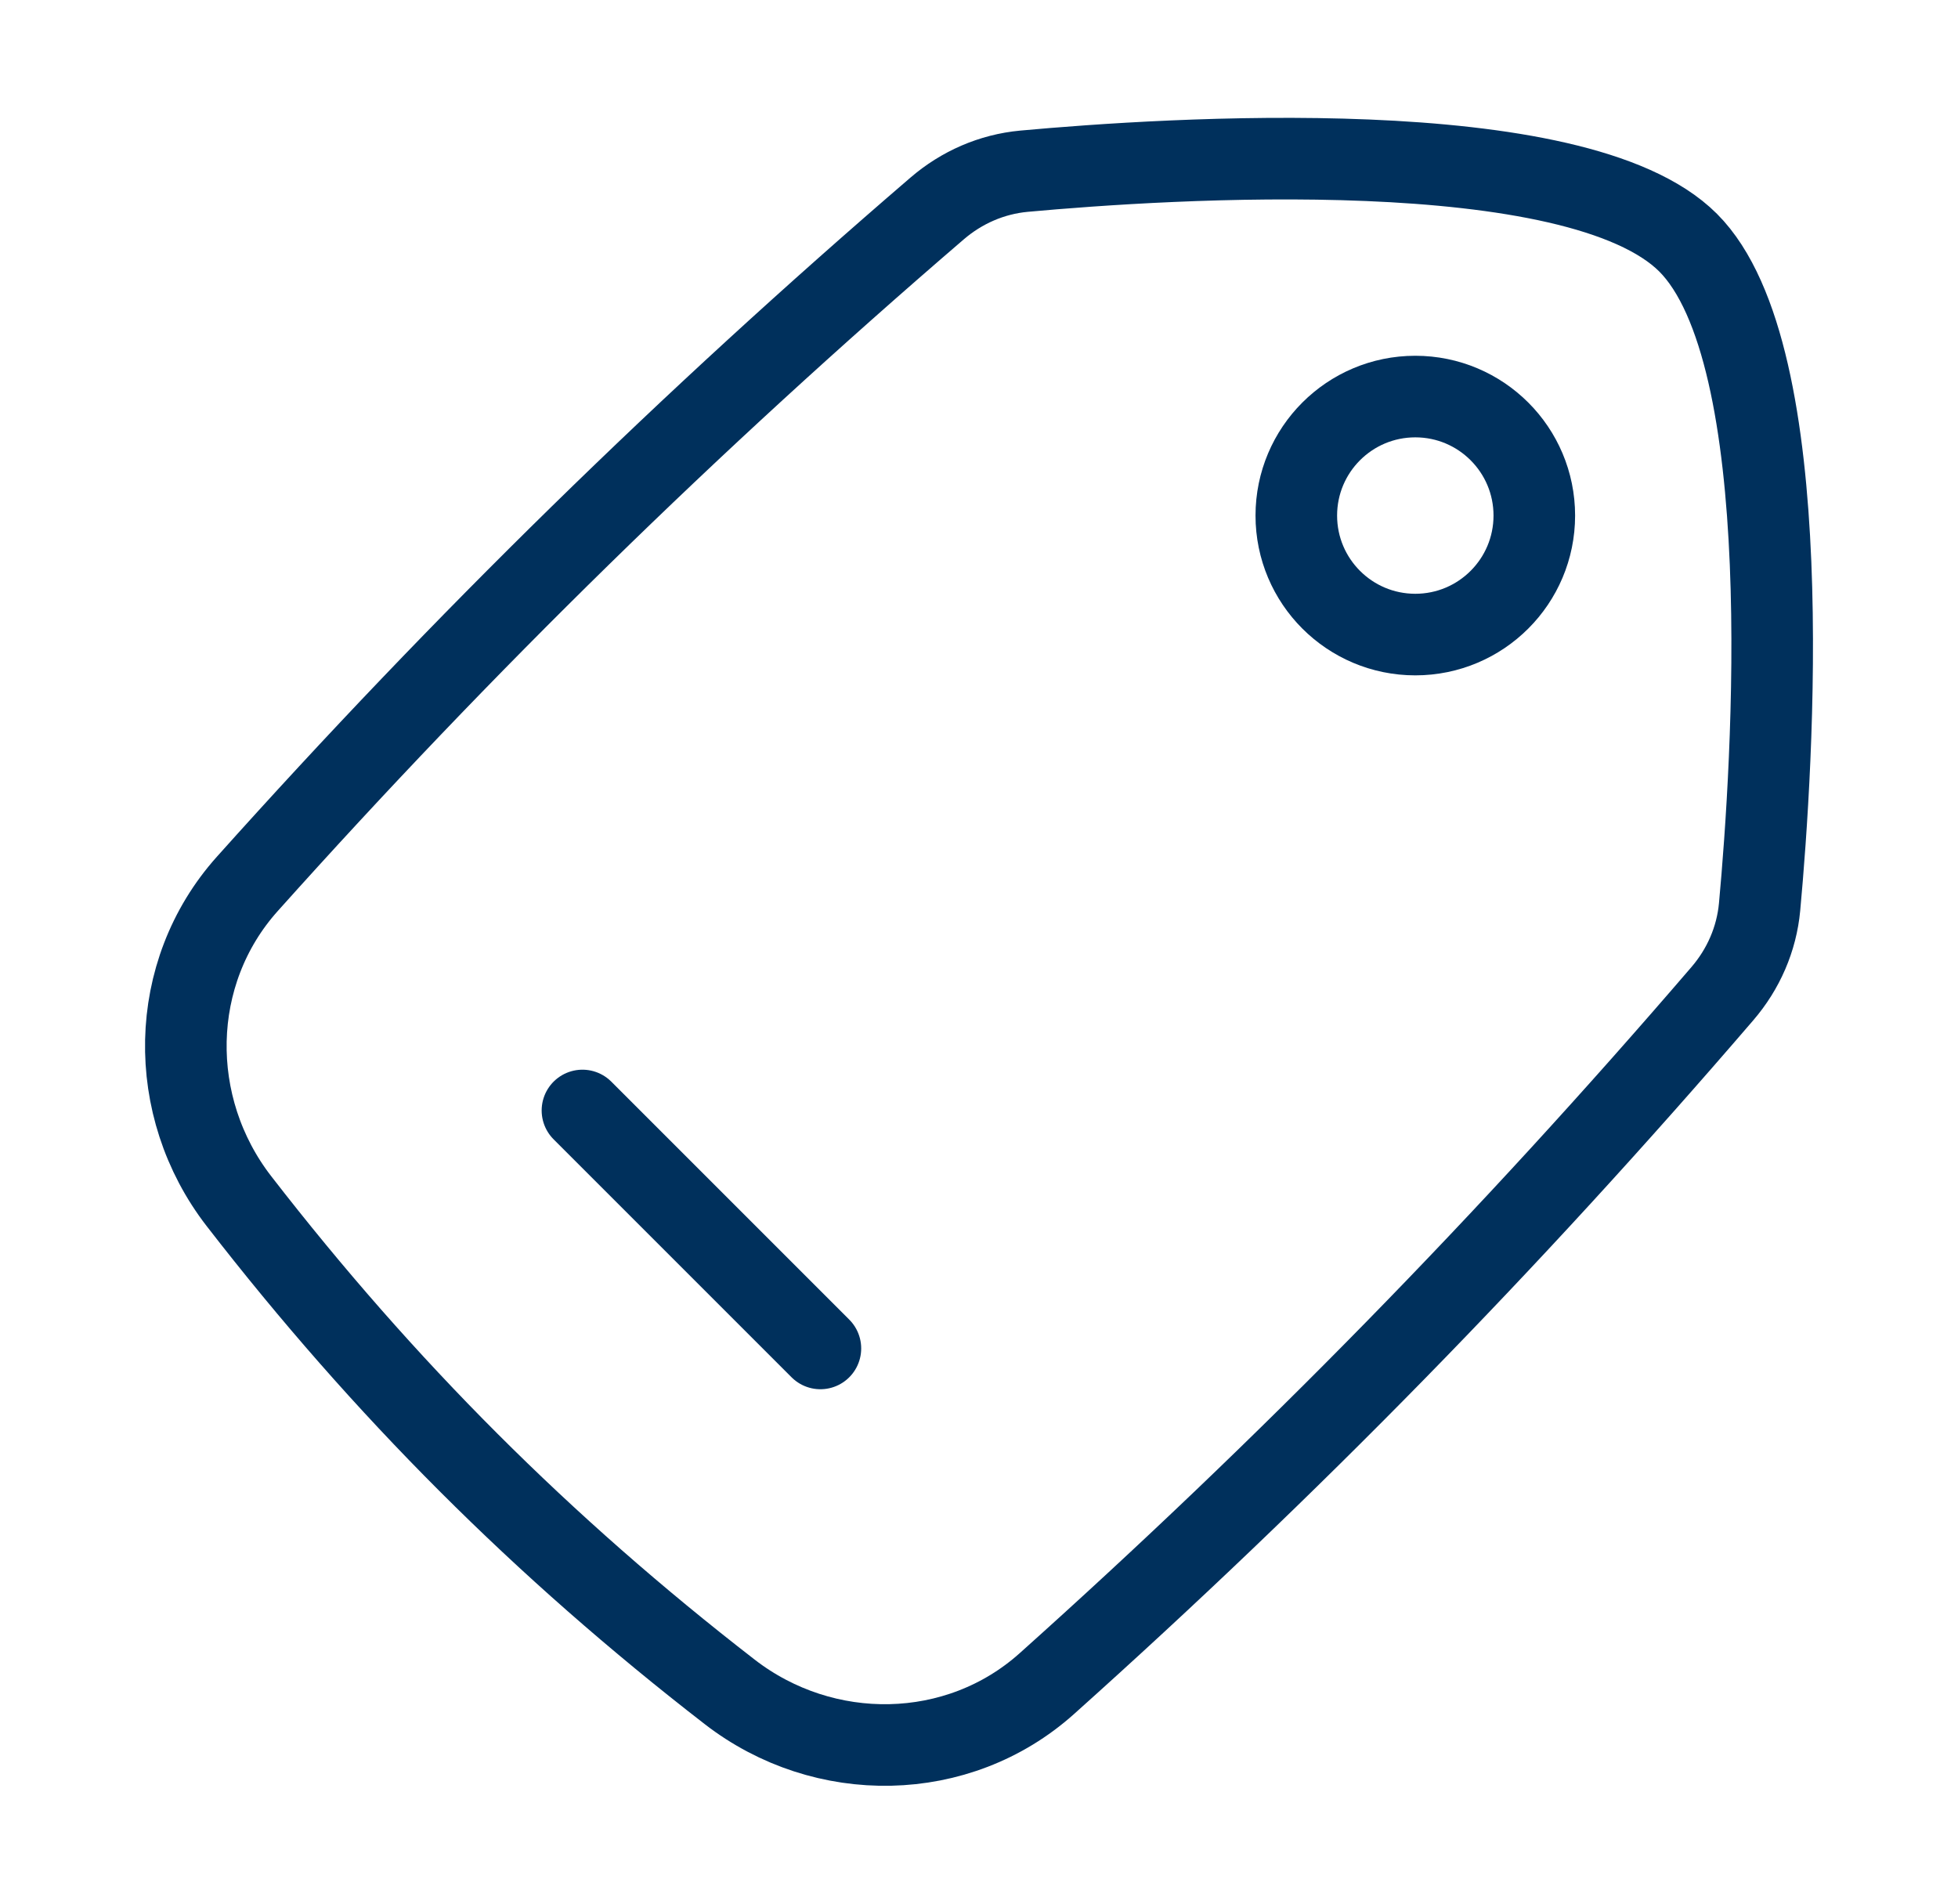 <svg width="36" height="35" viewBox="0 0 36 35" fill="none" xmlns="http://www.w3.org/2000/svg">
<circle cx="2.188" cy="2.188" r="2.188" transform="matrix(1 0 0 -1 23.834 11.667)" stroke="#00305C" stroke-width="1.5" stroke-linecap="round" stroke-linejoin="round"/>
<path d="M4.546 16.252C3.083 17.886 3.051 20.351 4.394 22.085C7.058 25.526 9.974 28.442 13.416 31.106C15.15 32.449 17.615 32.417 19.248 30.954C23.684 26.982 27.747 22.832 31.667 18.27C32.055 17.819 32.297 17.266 32.352 16.674C32.593 14.056 33.087 6.511 31.038 4.462C28.989 2.413 21.445 2.908 18.826 3.148C18.234 3.203 17.681 3.445 17.23 3.833C12.669 7.753 8.518 11.816 4.546 16.252Z" stroke="#00305C" stroke-width="1.5"/>
<path d="M10.709 20.417L15.084 24.792" stroke="#00305C" stroke-width="1.5" stroke-linecap="round" stroke-linejoin="round"/>
</svg>
